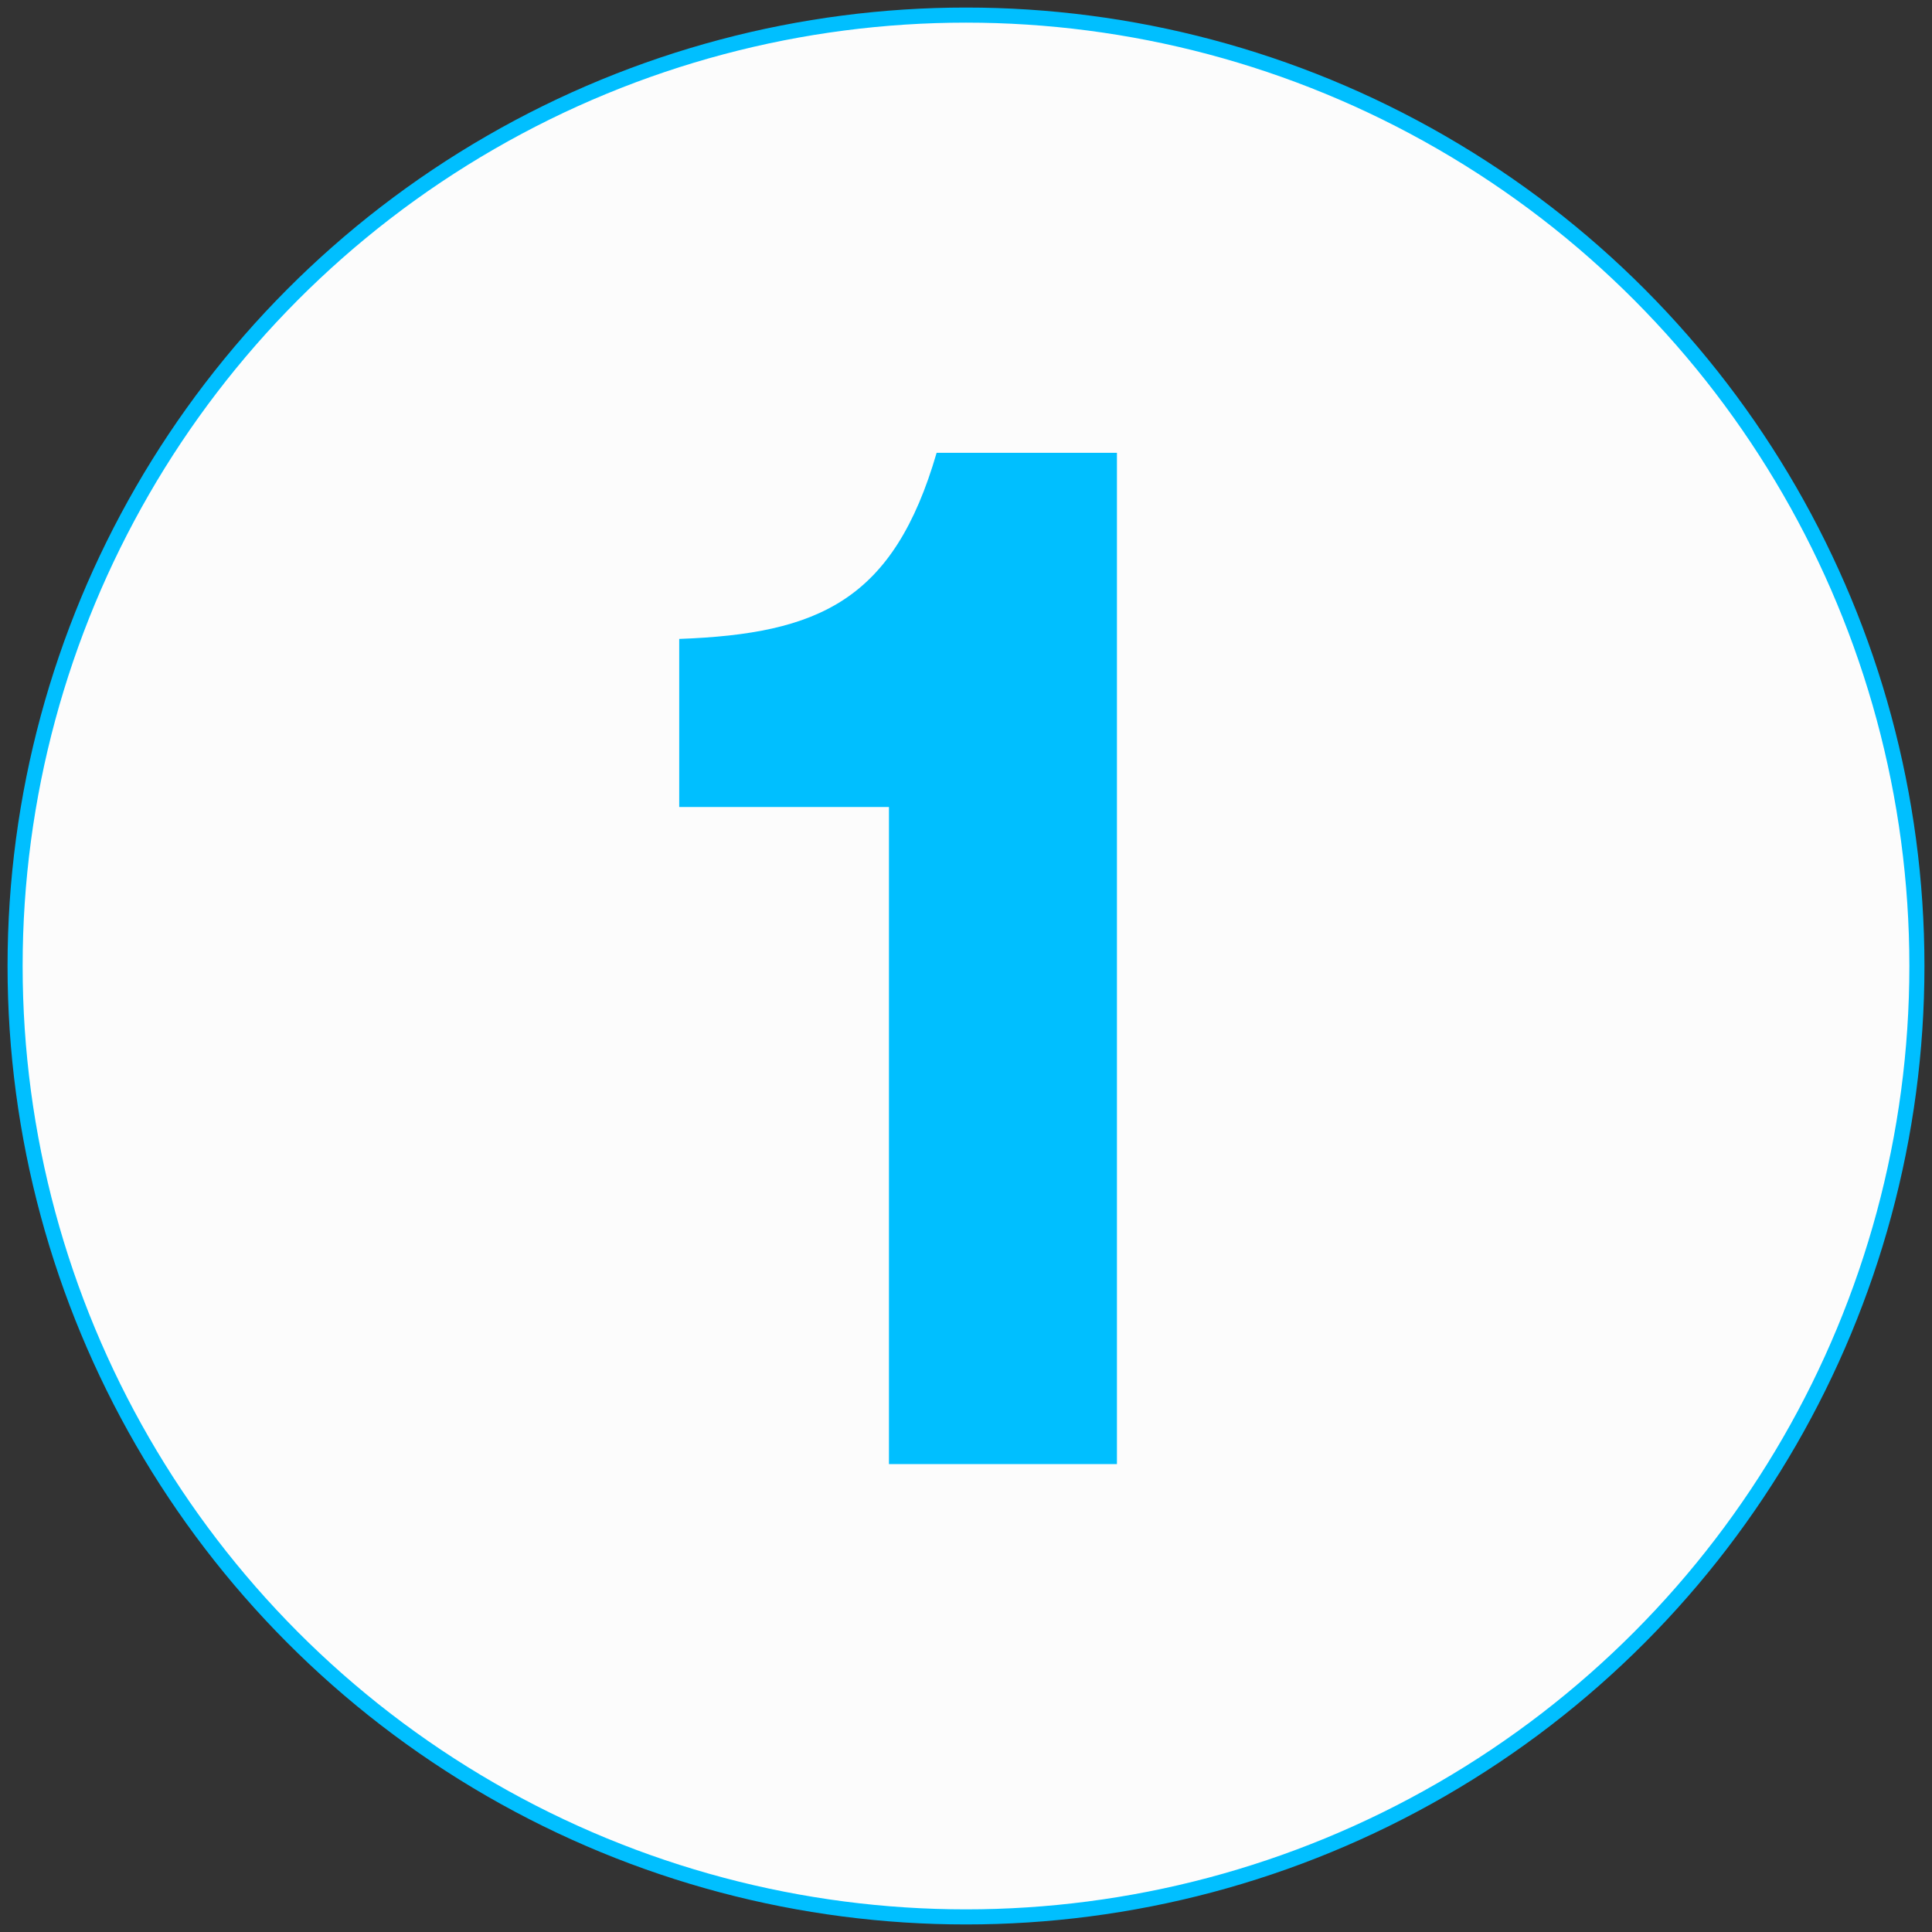 <svg width="128" height="128" viewBox="0 0 128 128" fill="none" xmlns="http://www.w3.org/2000/svg">
<rect x="0" y="0" width="128" height="128" fill="#333333" stroke="none"/>
<circle cx="64" cy="64" r="63" fill="#FCFCFC" stroke="#00BFFF"/>
<g clip-path="url(#clip0_183_672)">
<path d="M58.895 53.467H45V42.33C54.259 41.994 59.209 39.784 62.054 30H74V97H58.895V53.467Z" fill="#00BFFF"/>
</g>
<defs>
<clipPath id="clip0_183_672">
<rect width="29" height="67" fill="white" transform="translate(45 30)"/>
</clipPath>
</defs>
</svg>

